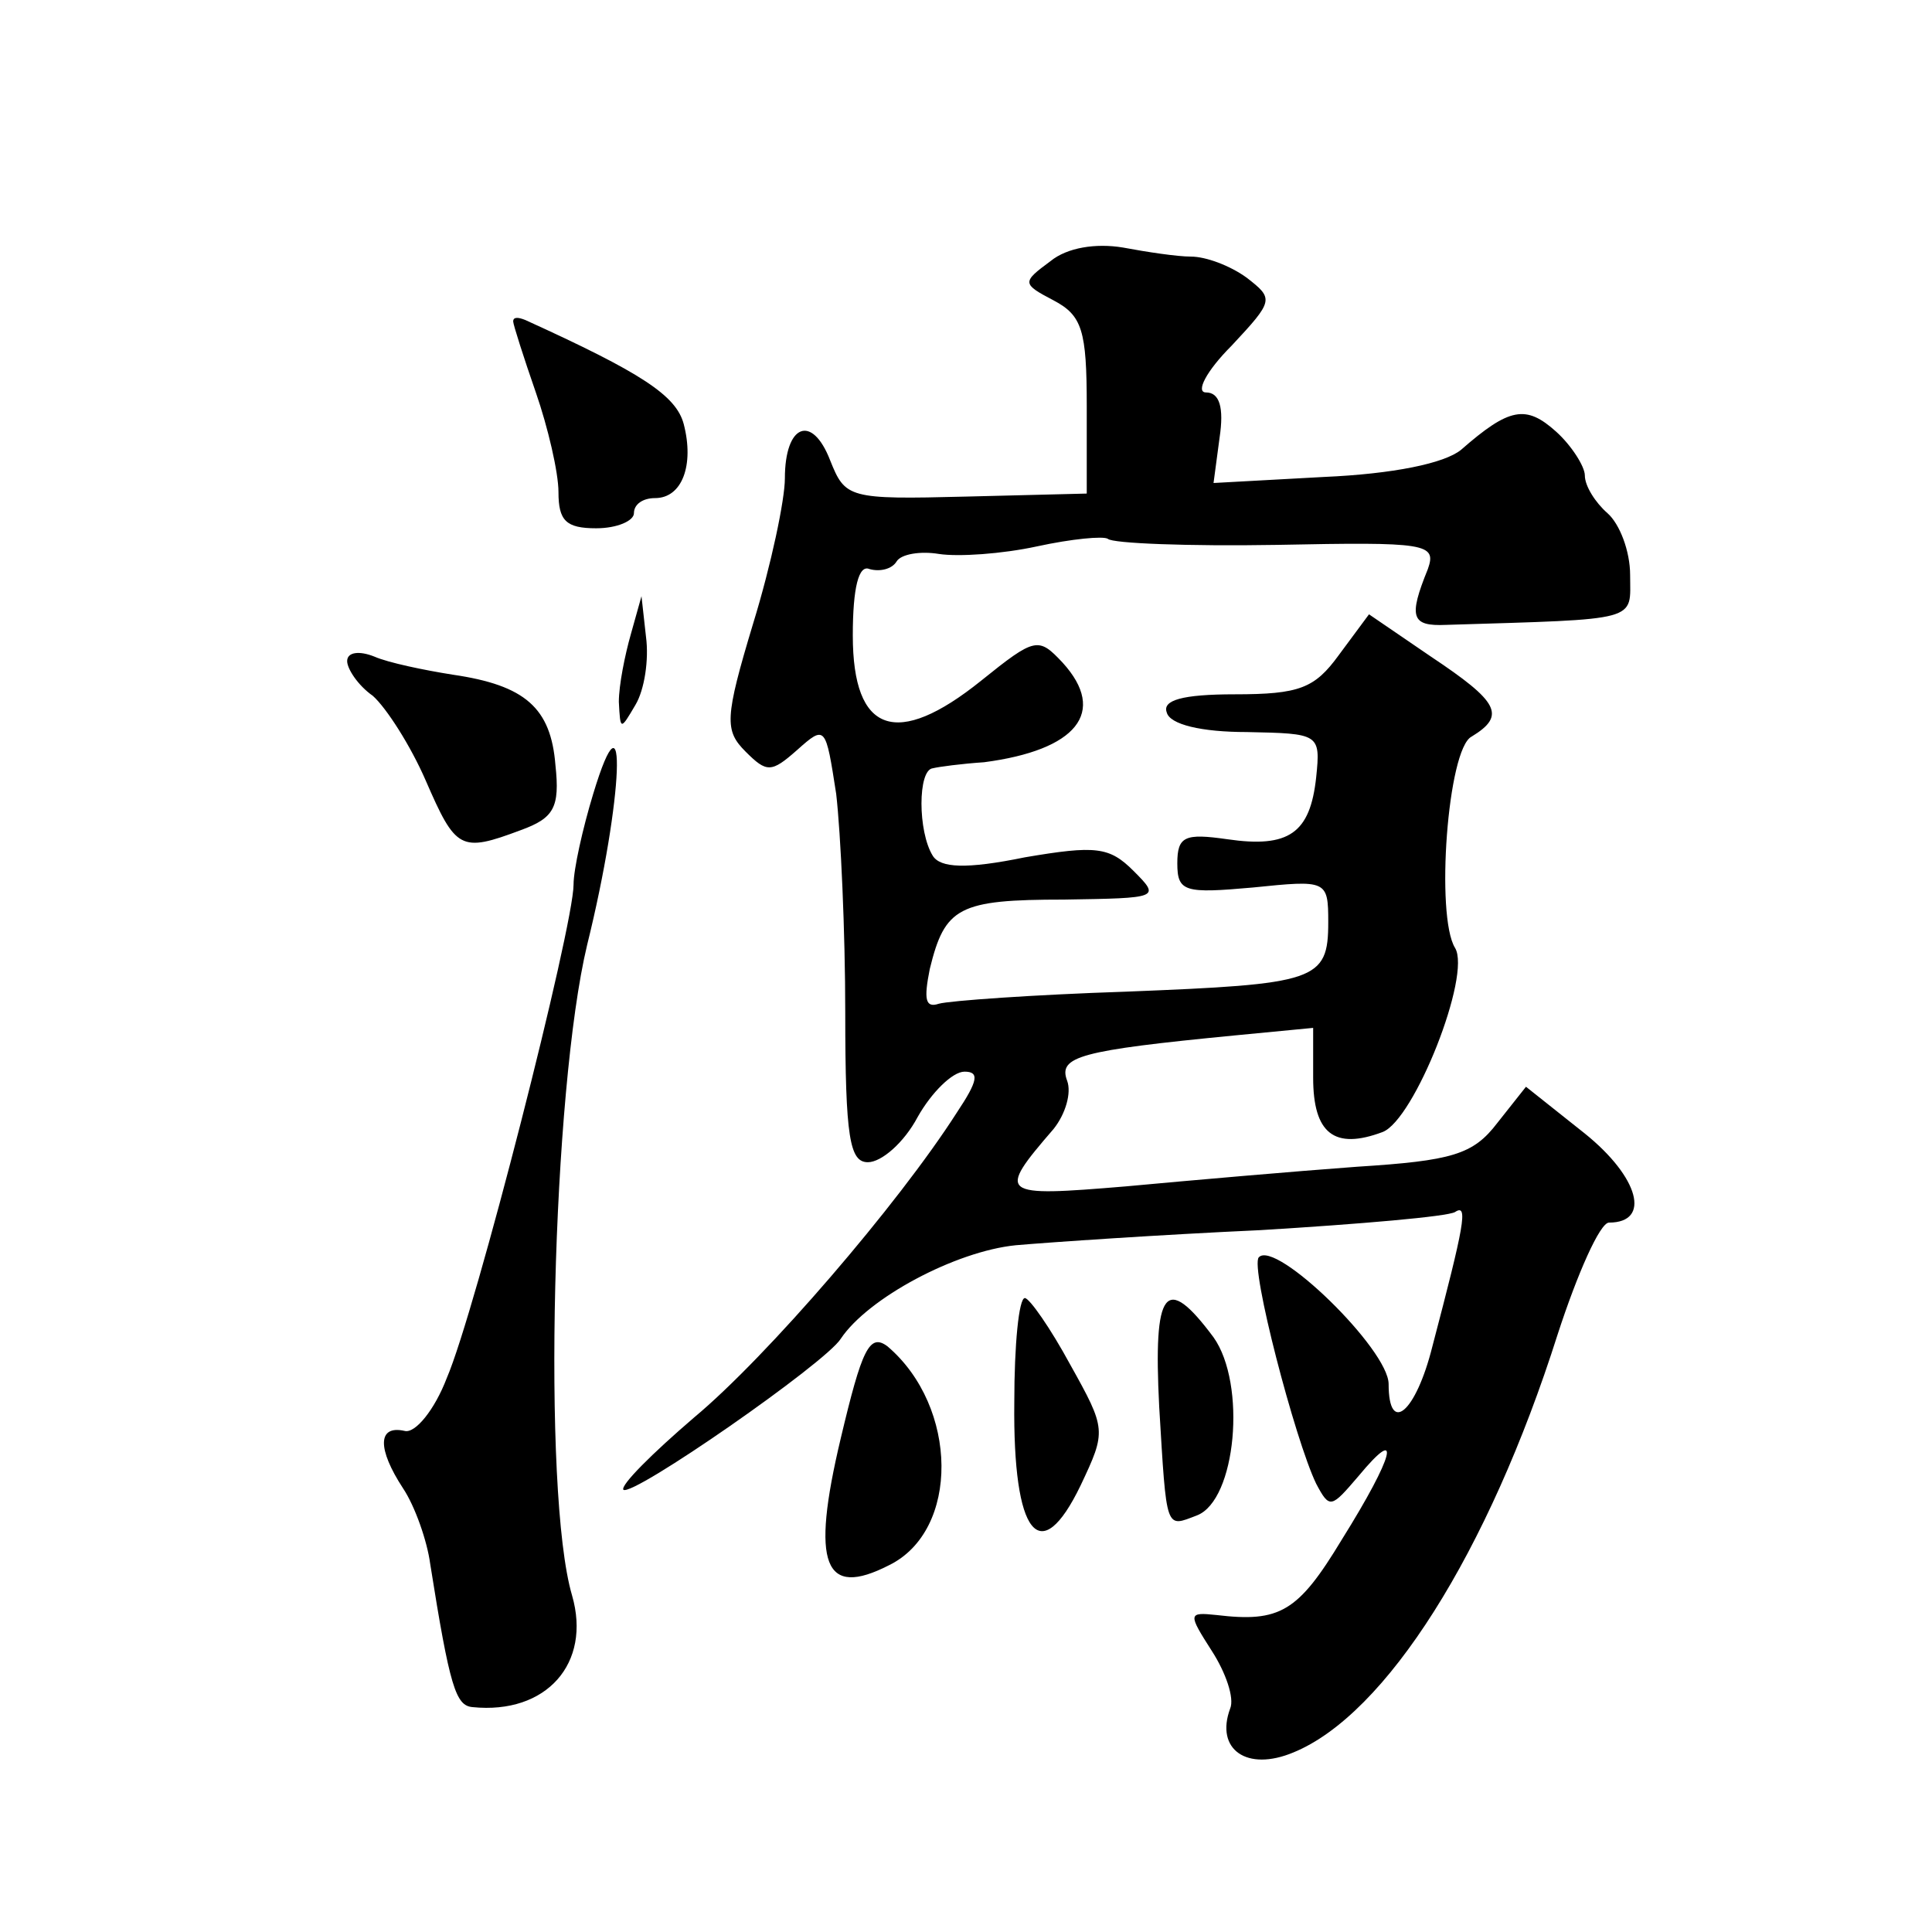 <?xml version="1.0" standalone="no"?>
<!DOCTYPE svg PUBLIC "-//W3C//DTD SVG 20010904//EN"
 "http://www.w3.org/TR/2001/REC-SVG-20010904/DTD/svg10.dtd">
<svg version="1.0" xmlns="http://www.w3.org/2000/svg"
 width="128pt" height="128pt" viewBox="0 0 128 128"
 preserveAspectRatio="xMidYMid meet">
<g transform="translate(0,128) scale(0.1,-0.1)"
fill="#0" stroke="none">
<path d="M696 1107 c-19 -14 -19 -15 2 -26 19 -10 22 -20 22 -70 l0 -58 -80 -2
c-78 -2 -80 -1 -90 24 -12 31 -30 24 -30 -12 0 -14 -9 -57 -21 -96 -19 -63 -19
-71 -5 -85 14 -14 17 -14 34 1 19 17 19 16 26 -29 3 -26 6 -91 6 -145 0 -83 3 -99
15 -99 9 0 24 13 33 30 9 16 23 30 31 30 10 0 9 -6 -5 -27 -39 -61 -126 -162 -174
-202 -28 -24 -49 -45 -47 -48 6 -5 134 84 144 100 18 27 76 58 116 62 23 2 96 7
162 10 66 4 124 9 129 12 9 6 6 -9 -15 -89 -11 -44 -29 -59 -29 -25 0 23 -75 96
-86 84 -6 -6 24 -121 38 -150 9 -17 10 -16 28 5 29 35 24 14 -11 -42 -29 -48 -41
-55 -83 -50 -19 2 -19 1 -3 -24 9 -14 15 -31 12 -38 -10 -27 11 -42 42 -29 61 25
129 132 175 277 13 40 28 74 34 74 28 0 20 30 -16 59 l-39 31 -19 -24 c-16 -21
-30 -25 -93 -29 -41 -3 -110 -9 -153 -13 -84 -7 -86 -6 -48 38 8 10 12 24 9 32
-6 16 8 20 111 30 l52 5 0 -33 c0 -37 14 -48 46 -36 21 8 59 104 48 122 -13 21
-5 132 11 140 23 14 18 23 -27 53 l-41 28 -20 -27 c-16 -22 -26 -26 -69 -26 -35
0 -48 -4 -45 -12 2 -8 23 -13 53 -13 48 -1 49 -1 46 -30 -4 -37 -18 -47 -59 -41
-28 4 -33 2 -33 -16 0 -19 5 -20 50 -16 49 5 50 5 50 -23 0 -39 -8 -41 -134 -46
-61 -2 -117 -6 -124 -8 -9 -3 -10 3 -6 23 10 41 19 46 89 46 63 1 64 1 46 19 -16
16 -25 17 -72 9 -39 -8 -56 -7 -61 1 -10 16 -10 57 0 58 4 1 19 3 34 4 61 8 82
33 52 66 -16 17 -18 17 -54 -12 -56 -45 -85 -35 -85 30 0 32 4 47 11 44 7 -2 15
0 18 5 3 5 16 7 28 5 13 -2 42 0 65 5 23 5 44 7 47 5 3 -3 53 -5 112 -4 99 2 106
1 100 -16 -13 -32 -11 -38 12 -37 130 4 122 2 122 33 0 16 -7 34 -15 41 -8 7 -15
18 -15 25 0 6 -9 20 -19 29 -20 18 -31 16 -63 -12 -11 -9 -45 -16 -91 -18 l-73
-4 4 30 c3 20 0 30 -9 30 -7 0 0 14 17 31 28 30 28 31 10 45 -11 8 -27 14 -37 14
-9 0 -29 3 -45 6 -18 3 -37 0 -48 -9z M340 1067 c0 -2 7 -24 15 -47 8 -23 15 -53
15 -66 0 -19 5 -24 25 -24 14 0 25 5 25 10 0 6 6 10 14 10 18 0 26 22 19 49 -5
19 -28 34 -105 69 -5 2 -8 2 -8 -1z M418 860 c-4 -14 -8 -34 -8 -45 1 -19 1 -19
11 -2 6 10 9 30 7 45 l-3 27 -7 -25z M230 842 c0 -5 7 -16 17 -23 9 -8 25 -33 35
-56 20 -46 23 -48 63 -33 22 8 26 15 23 43 -3 38 -20 53 -68 60 -19 3 -43 8 -52
12 -10 4 -18 3 -18 -3z M393 754 c-7 -23 -13 -50 -13 -60 0 -28 -65 -283 -84 -327
-8 -21 -21 -37 -28 -35 -18 4 -18 -12 -1 -38 8 -12 16 -35 18 -50 13 -82 17 -94
28 -95 49 -5 79 29 66 74 -20 68 -13 335 10 431 24 97 27 176 4 100z M672 351 c-1
-88 17 -111 44 -55 17 36 17 37 -7 80 -13 24 -27 44 -30 44 -4 0 -7 -31 -7 -69z
M768 348 c5 -83 4 -80 25 -72 26 10 33 87 11 118 -32 43 -40 32 -36 -46z M557 327
c-20 -84 -11 -106 32 -84 47 23 46 105 -1 145 -12 9 -17 -2 -31 -61z"/>
</g>
</svg>
